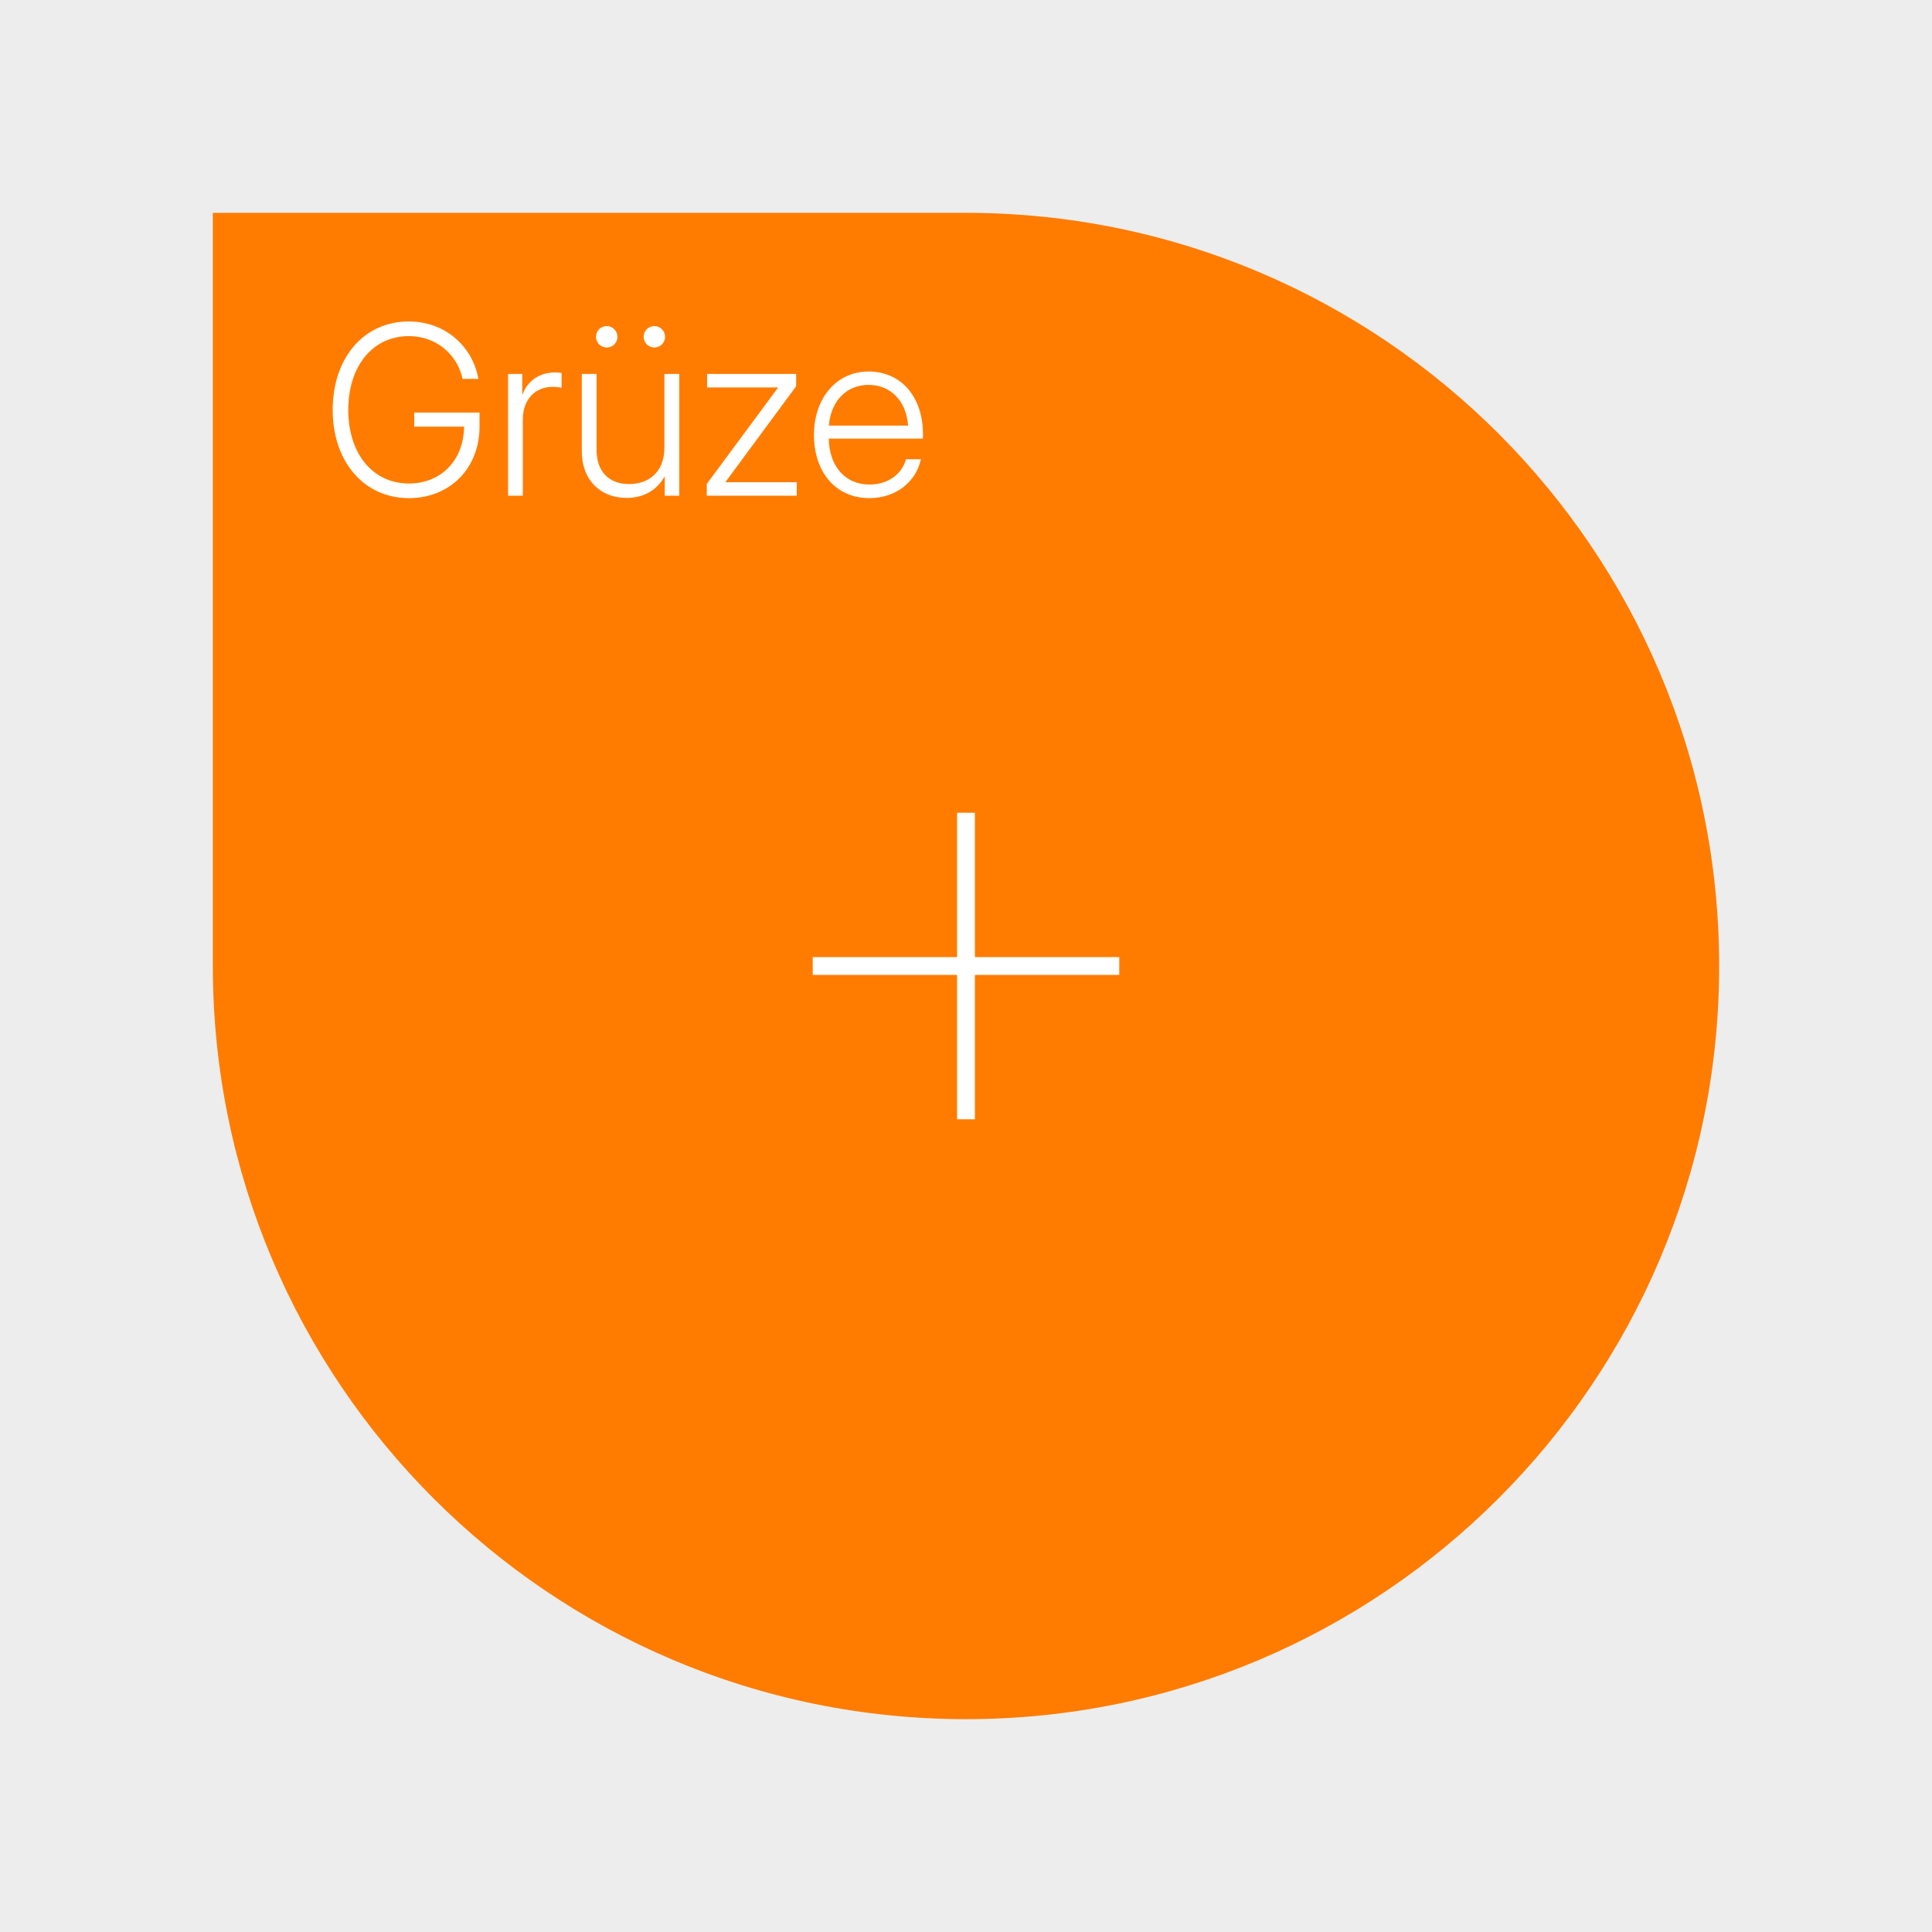 <?xml version="1.0" encoding="UTF-8"?>
<svg id="Ebene_1" data-name="Ebene 1" xmlns="http://www.w3.org/2000/svg" viewBox="0 0 295 295">
  <defs>
    <style>
      .cls-1 {
        fill: #ededed;
      }

      .cls-1, .cls-2, .cls-3 {
        stroke-width: 0px;
      }

      .cls-2 {
        fill: #ff7c00;
      }

      .cls-3 {
        fill: #fff;
      }
    </style>
  </defs>
  <g id="Ebene_2-2" data-name="Ebene 2-2">
    <rect class="cls-1" width="295" height="295"/>
  </g>
  <g>
    <g>
      <path class="cls-2" d="M147.5,32.5h0c63.47,0,115,51.53,115,115v0c0,63.47-51.53,115-115,115H32.5v-115c0-63.47,51.53-115,115-115Z" transform="translate(295 -0) rotate(90)"/>
      <g>
        <path class="cls-3" d="M50.802,62.591c0-7.994,4.789-13.506,11.621-13.506,5.741,0,9.809,4.015,10.618,8.769h-2.412c-.739-3.539-3.839-6.532-8.206-6.532-5.511,0-9.244,4.561-9.244,11.27,0,6.656,3.716,11.234,9.262,11.234,4.808,0,8.364-3.434,8.417-8.682h-7.606v-2.148h9.967v2.148c0,6.393-4.562,10.918-10.777,10.918-6.85,0-11.639-5.547-11.639-13.471Z"/>
        <path class="cls-3" d="M77.577,57.097h2.166v3.099h.053c.757-2.007,2.518-3.327,4.966-3.327.44,0,.757.053.986.07v2.271c-.212-.053-.705-.142-1.356-.142-2.535,0-4.561,1.762-4.561,5.001v11.622h-2.254v-18.595Z"/>
        <path class="cls-3" d="M88.838,68.842v-11.745h2.254v11.604c0,3.328,1.919,5.212,4.966,5.212,3.028,0,5.388-1.866,5.388-5.529v-11.287h2.271v18.595h-2.219v-2.976c-1.25,2.254-3.345,3.311-5.828,3.311-3.839,0-6.832-2.554-6.832-7.185ZM91.004,51.427c0-.898.722-1.638,1.638-1.638.897,0,1.638.739,1.638,1.638s-.74,1.638-1.638,1.638c-.916,0-1.638-.739-1.638-1.638ZM98.276,51.427c0-.898.739-1.638,1.638-1.638.897,0,1.638.739,1.638,1.638s-.74,1.638-1.638,1.638c-.898,0-1.638-.739-1.638-1.638Z"/>
        <path class="cls-3" d="M107.918,73.896l10.864-14.686v-.053h-10.812v-2.061h13.594v1.884l-10.776,14.598v.053h10.864v2.061h-13.734v-1.796Z"/>
        <path class="cls-3" d="M124.286,66.412c0-5.617,3.451-9.686,8.329-9.686,5.054,0,8.312,3.962,8.312,9.544v.705h-14.387c.088,4.138,2.431,7.008,6.216,7.008,2.817,0,4.931-1.532,5.582-3.856h2.271c-.757,3.557-3.944,5.935-7.854,5.935-5.229,0-8.47-4.068-8.47-9.649ZM138.655,64.986c-.247-3.733-2.642-6.216-6.04-6.216-3.381,0-5.74,2.465-6.058,6.216h12.098Z"/>
      </g>
    </g>
    <g>
      <rect class="cls-3" x="146.139" y="124.099" width="2.722" height="46.803"/>
      <rect class="cls-3" x="146.139" y="124.099" width="2.722" height="46.803" transform="translate(0 295) rotate(-90)"/>
    </g>
  </g>
</svg>